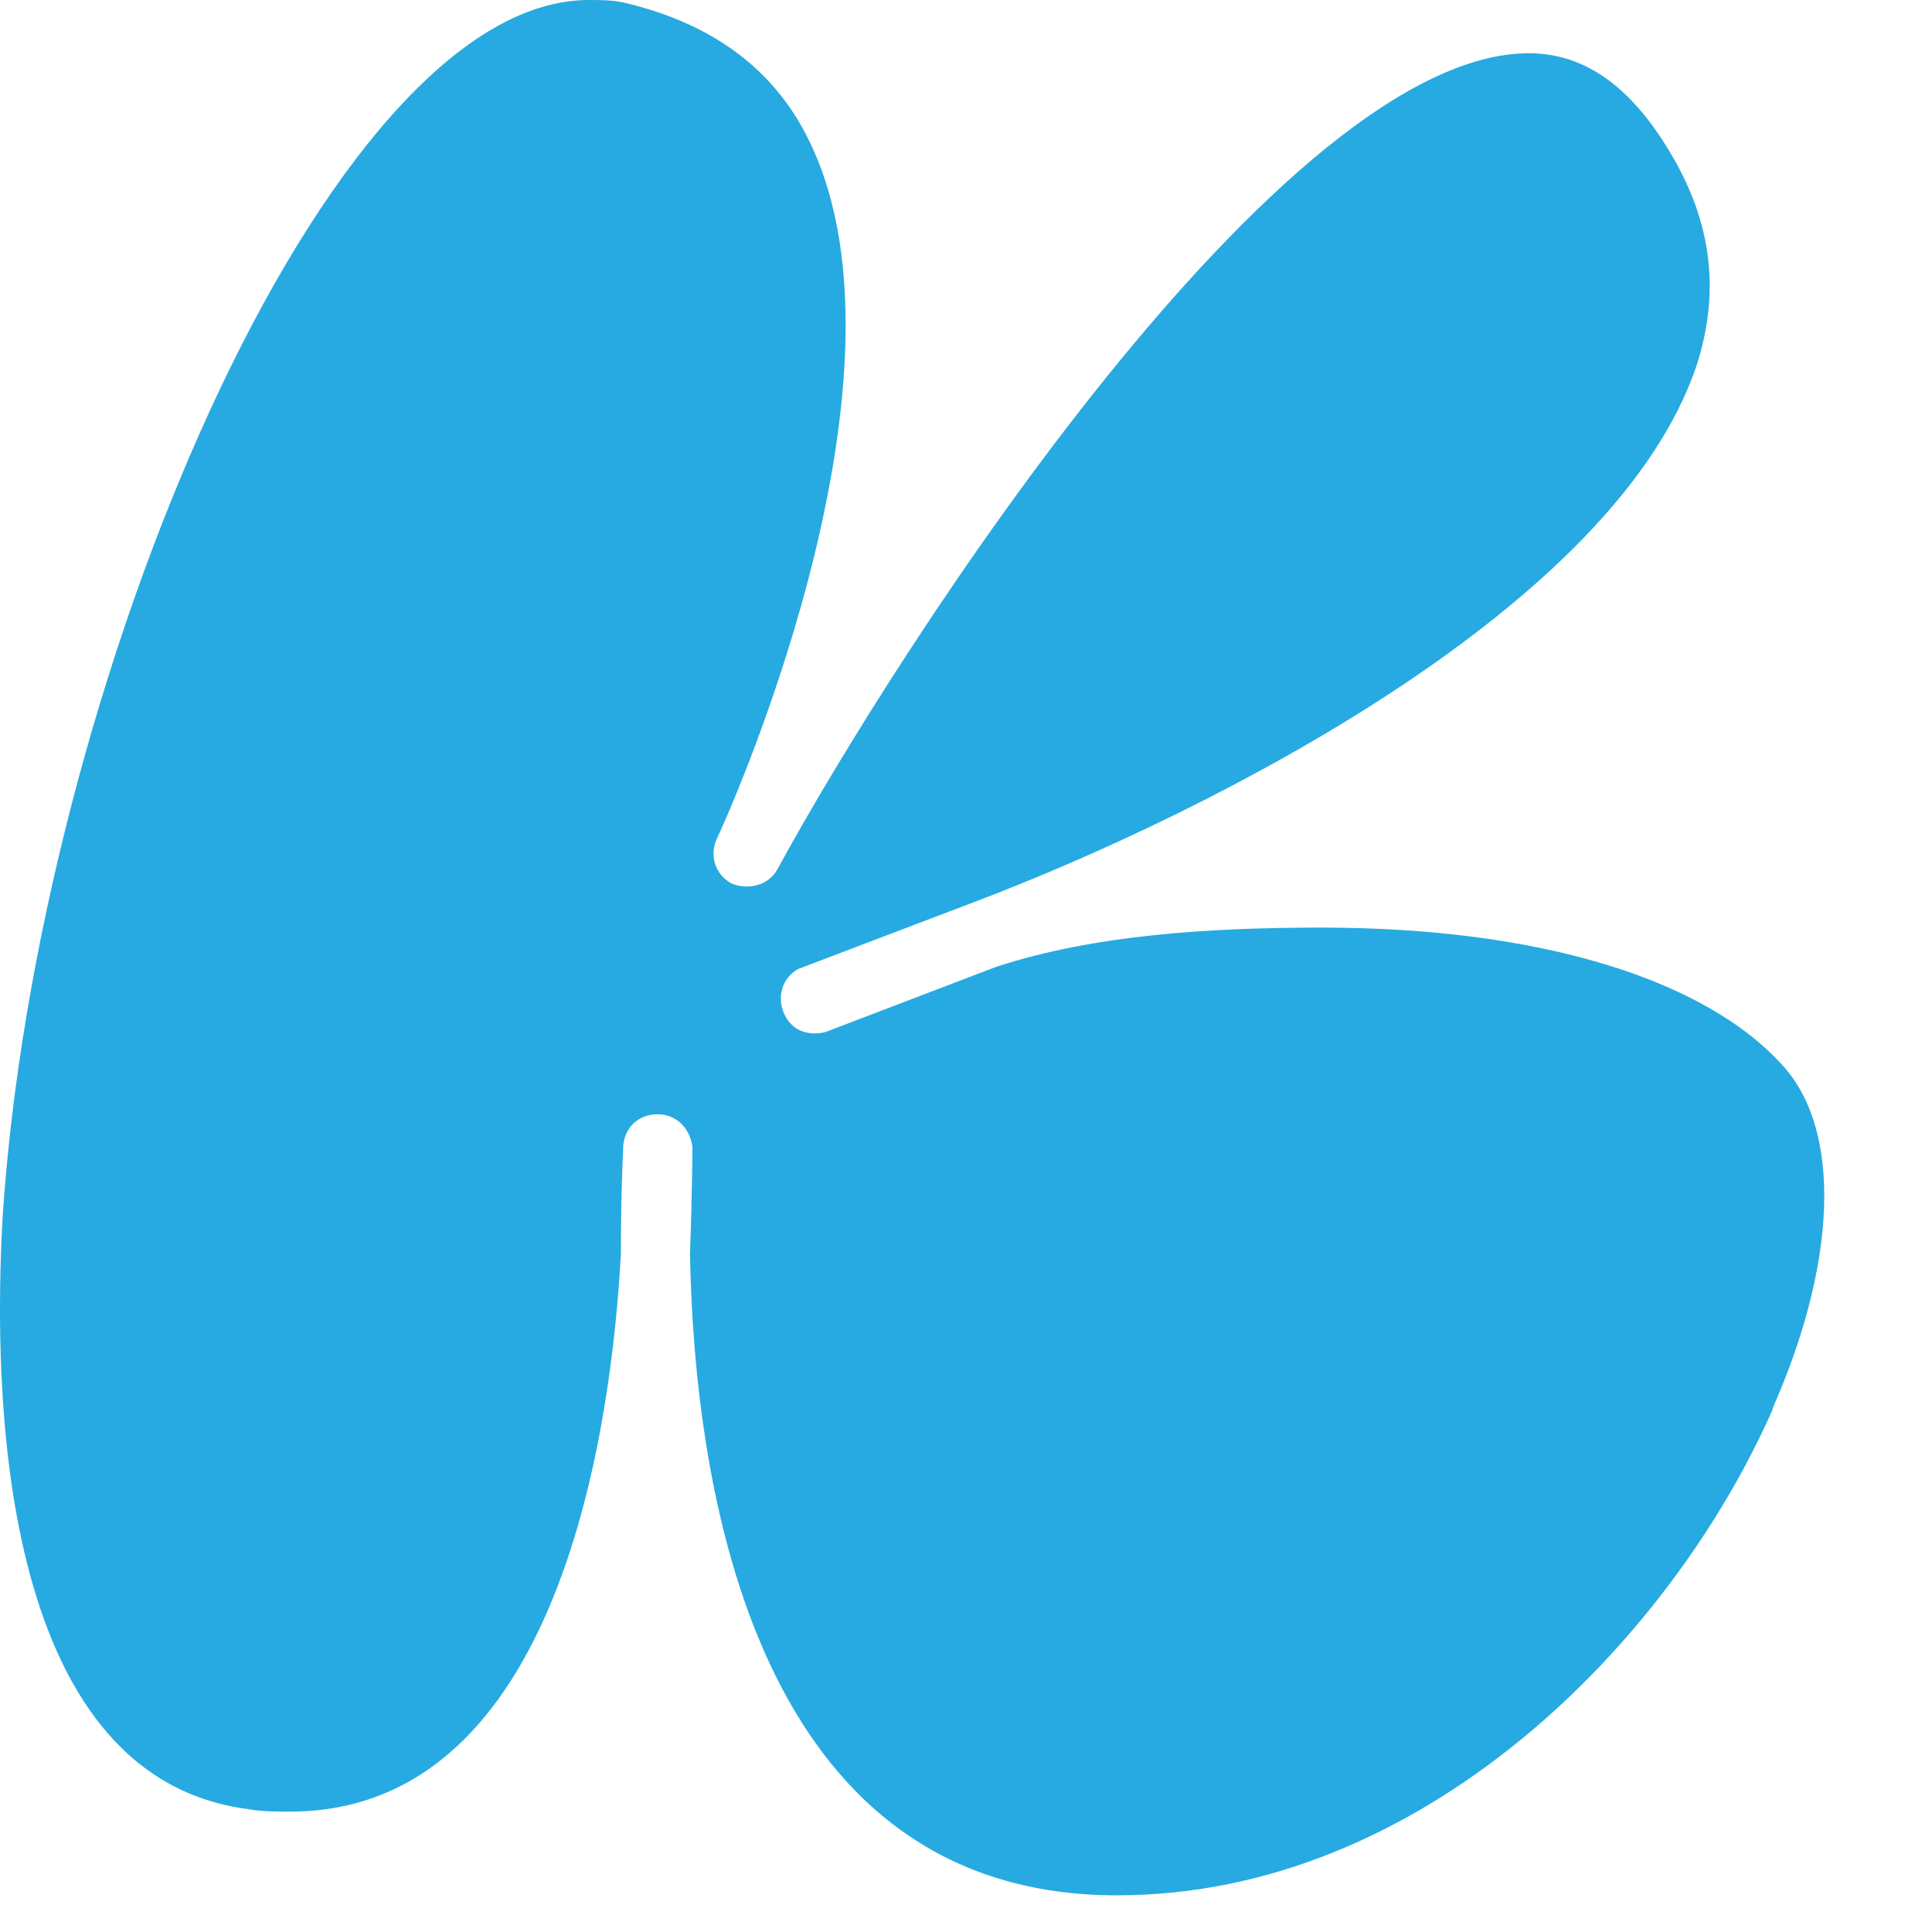 <?xml version="1.0" encoding="utf-8"?>
<svg xmlns="http://www.w3.org/2000/svg" fill="none" height="100%" overflow="visible" preserveAspectRatio="none" style="display: block;" viewBox="0 0 16 16" width="100%">
<path d="M14.681 11.671C13.823 13.616 11.767 15.696 9.255 15.696H9.198C6.266 15.658 5.751 12.365 5.714 10.382C5.734 9.861 5.734 9.497 5.734 9.497C5.714 9.343 5.601 9.228 5.448 9.228C5.295 9.228 5.182 9.325 5.162 9.477C5.162 9.497 5.142 9.844 5.142 10.382C5.066 11.789 4.647 15.003 2.401 15.003C2.287 15.003 2.171 15.003 2.058 14.983C-0.035 14.713 -0.055 11.477 0.021 10.091C0.307 5.682 2.706 0 4.876 0C4.972 0 5.066 4.56998e-07 5.162 0.02C5.904 0.194 6.419 0.578 6.705 1.174C7.677 3.177 5.963 6.894 5.943 6.932C5.867 7.086 5.924 7.241 6.057 7.316C6.19 7.373 6.363 7.336 6.437 7.201C7.465 5.313 10.626 0.441 12.662 0.441C13.118 0.441 13.5 0.711 13.823 1.249C14.186 1.845 14.242 2.424 14.053 3.019C13.387 5.022 10.053 6.717 8.074 7.468L6.607 8.026C6.474 8.104 6.434 8.258 6.493 8.393C6.55 8.527 6.683 8.585 6.836 8.547L8.244 8.009C9.062 7.739 10.034 7.682 10.948 7.682C12.739 7.682 14.129 8.106 14.775 8.837C15.251 9.375 15.214 10.455 14.679 11.666L14.681 11.671Z" fill="#27AAE1" id="Vector"/>
</svg>